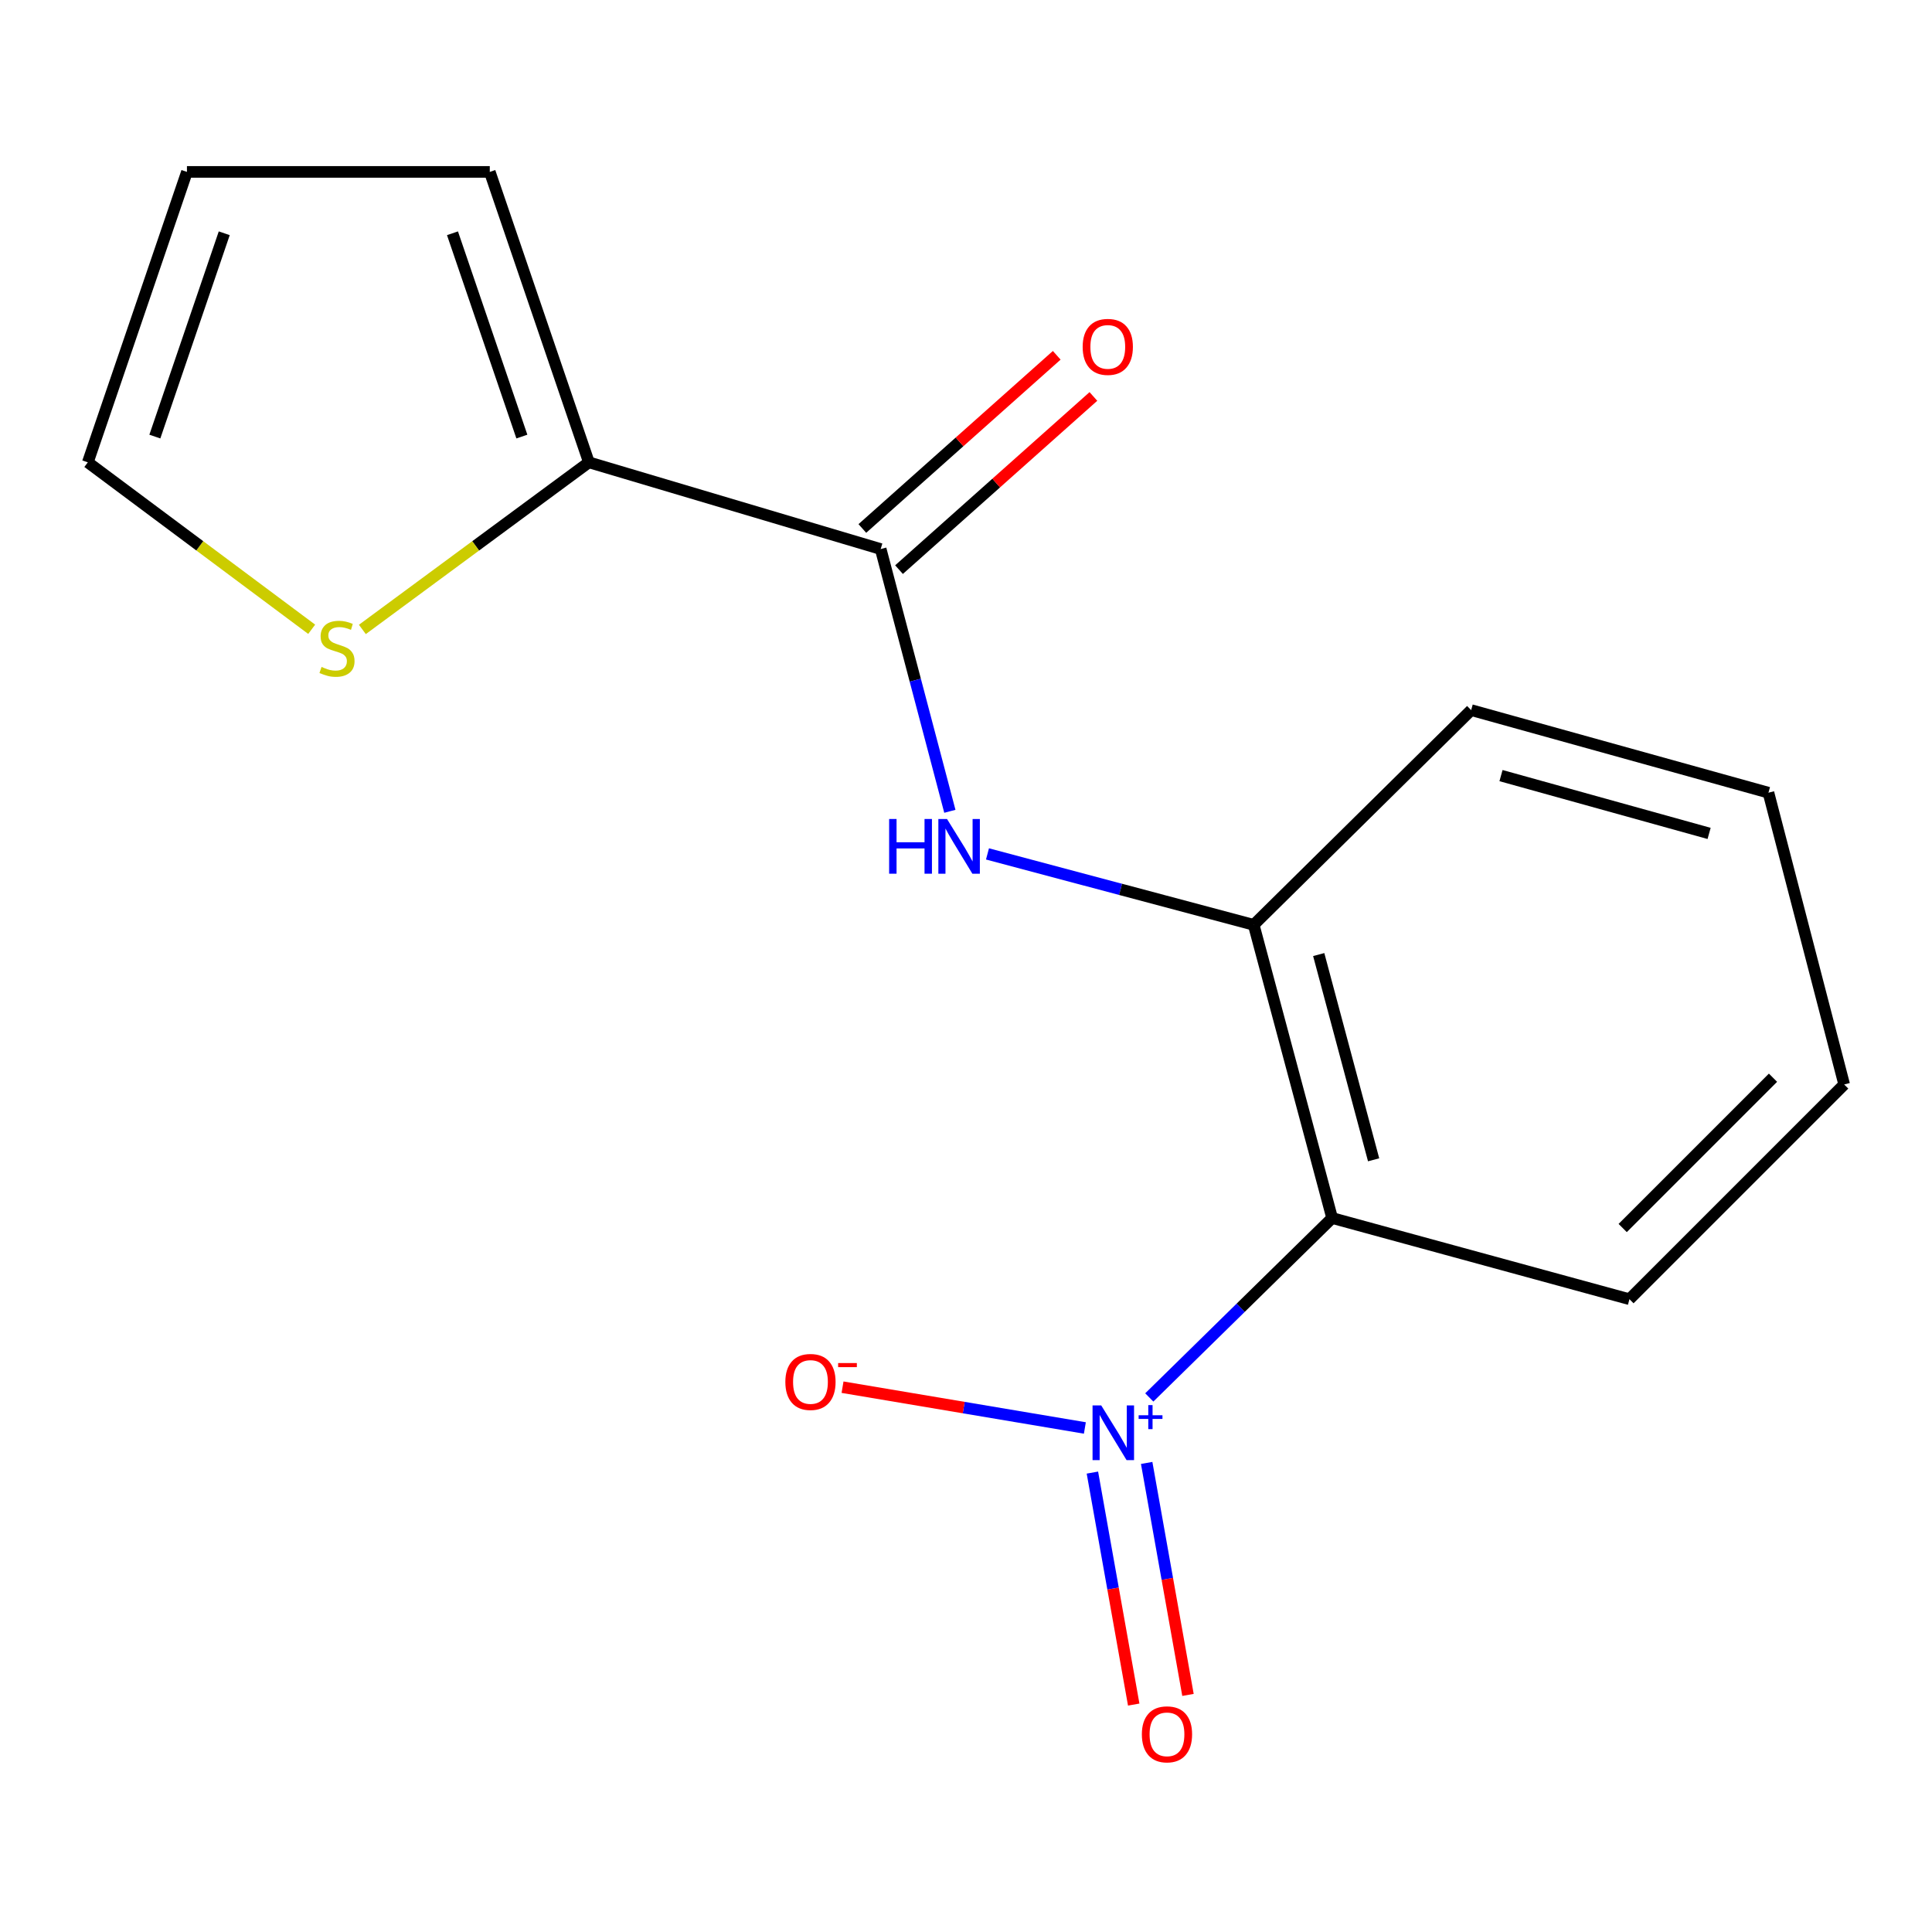 <?xml version='1.0' encoding='iso-8859-1'?>
<svg version='1.1' baseProfile='full'
              xmlns='http://www.w3.org/2000/svg'
                      xmlns:rdkit='http://www.rdkit.org/xml'
                      xmlns:xlink='http://www.w3.org/1999/xlink'
                  xml:space='preserve'
width='1000px' height='1000px' viewBox='0 0 1000 1000'>
<!-- END OF HEADER -->
<rect style='opacity:1.0;fill:#FFFFFF;stroke:none' width='1000' height='1000' x='0' y='0'> </rect>
<path class='bond-0' d='M 594.866,723.313 L 642.188,676.879' style='fill:none;fill-rule:evenodd;stroke:#0000FF;stroke-width:6px;stroke-linecap:butt;stroke-linejoin:miter;stroke-opacity:1' />
<path class='bond-0' d='M 642.188,676.879 L 689.509,630.445' style='fill:none;fill-rule:evenodd;stroke:#000000;stroke-width:6px;stroke-linecap:butt;stroke-linejoin:miter;stroke-opacity:1' />
<path class='bond-6' d='M 561.527,739.114 L 498.812,728.56' style='fill:none;fill-rule:evenodd;stroke:#0000FF;stroke-width:6px;stroke-linecap:butt;stroke-linejoin:miter;stroke-opacity:1' />
<path class='bond-6' d='M 498.812,728.56 L 436.096,718.007' style='fill:none;fill-rule:evenodd;stroke:#FF0000;stroke-width:6px;stroke-linecap:butt;stroke-linejoin:miter;stroke-opacity:1' />
<path class='bond-7' d='M 565.424,762.212 L 576.116,822.249' style='fill:none;fill-rule:evenodd;stroke:#0000FF;stroke-width:6px;stroke-linecap:butt;stroke-linejoin:miter;stroke-opacity:1' />
<path class='bond-7' d='M 576.116,822.249 L 586.809,882.286' style='fill:none;fill-rule:evenodd;stroke:#FF0000;stroke-width:6px;stroke-linecap:butt;stroke-linejoin:miter;stroke-opacity:1' />
<path class='bond-7' d='M 593.513,757.21 L 604.205,817.247' style='fill:none;fill-rule:evenodd;stroke:#0000FF;stroke-width:6px;stroke-linecap:butt;stroke-linejoin:miter;stroke-opacity:1' />
<path class='bond-7' d='M 604.205,817.247 L 614.897,877.283' style='fill:none;fill-rule:evenodd;stroke:#FF0000;stroke-width:6px;stroke-linecap:butt;stroke-linejoin:miter;stroke-opacity:1' />
<path class='bond-3' d='M 689.509,630.445 L 648.916,478.693' style='fill:none;fill-rule:evenodd;stroke:#000000;stroke-width:6px;stroke-linecap:butt;stroke-linejoin:miter;stroke-opacity:1' />
<path class='bond-3' d='M 710.982,600.31 L 682.567,494.083' style='fill:none;fill-rule:evenodd;stroke:#000000;stroke-width:6px;stroke-linecap:butt;stroke-linejoin:miter;stroke-opacity:1' />
<path class='bond-12' d='M 689.509,630.445 L 843.402,672.465' style='fill:none;fill-rule:evenodd;stroke:#000000;stroke-width:6px;stroke-linecap:butt;stroke-linejoin:miter;stroke-opacity:1' />
<path class='bond-1' d='M 455.84,284.191 L 473.745,352.06' style='fill:none;fill-rule:evenodd;stroke:#000000;stroke-width:6px;stroke-linecap:butt;stroke-linejoin:miter;stroke-opacity:1' />
<path class='bond-1' d='M 473.745,352.06 L 491.649,419.929' style='fill:none;fill-rule:evenodd;stroke:#0000FF;stroke-width:6px;stroke-linecap:butt;stroke-linejoin:miter;stroke-opacity:1' />
<path class='bond-4' d='M 455.84,284.191 L 304.817,239.302' style='fill:none;fill-rule:evenodd;stroke:#000000;stroke-width:6px;stroke-linecap:butt;stroke-linejoin:miter;stroke-opacity:1' />
<path class='bond-9' d='M 465.33,294.842 L 515.636,250.024' style='fill:none;fill-rule:evenodd;stroke:#000000;stroke-width:6px;stroke-linecap:butt;stroke-linejoin:miter;stroke-opacity:1' />
<path class='bond-9' d='M 515.636,250.024 L 565.942,205.206' style='fill:none;fill-rule:evenodd;stroke:#FF0000;stroke-width:6px;stroke-linecap:butt;stroke-linejoin:miter;stroke-opacity:1' />
<path class='bond-9' d='M 446.351,273.539 L 496.657,228.721' style='fill:none;fill-rule:evenodd;stroke:#000000;stroke-width:6px;stroke-linecap:butt;stroke-linejoin:miter;stroke-opacity:1' />
<path class='bond-9' d='M 496.657,228.721 L 546.963,183.903' style='fill:none;fill-rule:evenodd;stroke:#FF0000;stroke-width:6px;stroke-linecap:butt;stroke-linejoin:miter;stroke-opacity:1' />
<path class='bond-2' d='M 511.119,441.98 L 580.017,460.336' style='fill:none;fill-rule:evenodd;stroke:#0000FF;stroke-width:6px;stroke-linecap:butt;stroke-linejoin:miter;stroke-opacity:1' />
<path class='bond-2' d='M 580.017,460.336 L 648.916,478.693' style='fill:none;fill-rule:evenodd;stroke:#000000;stroke-width:6px;stroke-linecap:butt;stroke-linejoin:miter;stroke-opacity:1' />
<path class='bond-13' d='M 648.916,478.693 L 761.47,367.549' style='fill:none;fill-rule:evenodd;stroke:#000000;stroke-width:6px;stroke-linecap:butt;stroke-linejoin:miter;stroke-opacity:1' />
<path class='bond-5' d='M 304.817,239.302 L 246.189,282.55' style='fill:none;fill-rule:evenodd;stroke:#000000;stroke-width:6px;stroke-linecap:butt;stroke-linejoin:miter;stroke-opacity:1' />
<path class='bond-5' d='M 246.189,282.55 L 187.561,325.797' style='fill:none;fill-rule:evenodd;stroke:#CCCC00;stroke-width:6px;stroke-linecap:butt;stroke-linejoin:miter;stroke-opacity:1' />
<path class='bond-8' d='M 304.817,239.302 L 253.509,88.976' style='fill:none;fill-rule:evenodd;stroke:#000000;stroke-width:6px;stroke-linecap:butt;stroke-linejoin:miter;stroke-opacity:1' />
<path class='bond-8' d='M 270.119,225.969 L 234.203,120.741' style='fill:none;fill-rule:evenodd;stroke:#000000;stroke-width:6px;stroke-linecap:butt;stroke-linejoin:miter;stroke-opacity:1' />
<path class='bond-10' d='M 161.328,325.712 L 103.391,282.507' style='fill:none;fill-rule:evenodd;stroke:#CCCC00;stroke-width:6px;stroke-linecap:butt;stroke-linejoin:miter;stroke-opacity:1' />
<path class='bond-10' d='M 103.391,282.507 L 45.455,239.302' style='fill:none;fill-rule:evenodd;stroke:#000000;stroke-width:6px;stroke-linecap:butt;stroke-linejoin:miter;stroke-opacity:1' />
<path class='bond-11' d='M 253.509,88.976 L 96.763,88.976' style='fill:none;fill-rule:evenodd;stroke:#000000;stroke-width:6px;stroke-linecap:butt;stroke-linejoin:miter;stroke-opacity:1' />
<path class='bond-17' d='M 45.455,239.302 L 96.763,88.976' style='fill:none;fill-rule:evenodd;stroke:#000000;stroke-width:6px;stroke-linecap:butt;stroke-linejoin:miter;stroke-opacity:1' />
<path class='bond-17' d='M 80.152,225.969 L 116.068,120.741' style='fill:none;fill-rule:evenodd;stroke:#000000;stroke-width:6px;stroke-linecap:butt;stroke-linejoin:miter;stroke-opacity:1' />
<path class='bond-14' d='M 843.402,672.465 L 954.545,561.321' style='fill:none;fill-rule:evenodd;stroke:#000000;stroke-width:6px;stroke-linecap:butt;stroke-linejoin:miter;stroke-opacity:1' />
<path class='bond-14' d='M 839.899,635.619 L 917.699,557.819' style='fill:none;fill-rule:evenodd;stroke:#000000;stroke-width:6px;stroke-linecap:butt;stroke-linejoin:miter;stroke-opacity:1' />
<path class='bond-16' d='M 761.47,367.549 L 915.347,410.298' style='fill:none;fill-rule:evenodd;stroke:#000000;stroke-width:6px;stroke-linecap:butt;stroke-linejoin:miter;stroke-opacity:1' />
<path class='bond-16' d='M 776.915,401.451 L 884.629,431.375' style='fill:none;fill-rule:evenodd;stroke:#000000;stroke-width:6px;stroke-linecap:butt;stroke-linejoin:miter;stroke-opacity:1' />
<path class='bond-15' d='M 954.545,561.321 L 915.347,410.298' style='fill:none;fill-rule:evenodd;stroke:#000000;stroke-width:6px;stroke-linecap:butt;stroke-linejoin:miter;stroke-opacity:1' />
<path  class='atom-0' d='M 569.981 727.429
L 579.261 742.429
Q 580.181 743.909, 581.661 746.589
Q 583.141 749.269, 583.221 749.429
L 583.221 727.429
L 586.981 727.429
L 586.981 755.749
L 583.101 755.749
L 573.141 739.349
Q 571.981 737.429, 570.741 735.229
Q 569.541 733.029, 569.181 732.349
L 569.181 755.749
L 565.501 755.749
L 565.501 727.429
L 569.981 727.429
' fill='#0000FF'/>
<path  class='atom-0' d='M 589.357 732.534
L 594.347 732.534
L 594.347 727.281
L 596.564 727.281
L 596.564 732.534
L 601.686 732.534
L 601.686 734.435
L 596.564 734.435
L 596.564 739.715
L 594.347 739.715
L 594.347 734.435
L 589.357 734.435
L 589.357 732.534
' fill='#0000FF'/>
<path  class='atom-3' d='M 460.214 423.908
L 464.054 423.908
L 464.054 435.948
L 478.534 435.948
L 478.534 423.908
L 482.374 423.908
L 482.374 452.228
L 478.534 452.228
L 478.534 439.148
L 464.054 439.148
L 464.054 452.228
L 460.214 452.228
L 460.214 423.908
' fill='#0000FF'/>
<path  class='atom-3' d='M 490.174 423.908
L 499.454 438.908
Q 500.374 440.388, 501.854 443.068
Q 503.334 445.748, 503.414 445.908
L 503.414 423.908
L 507.174 423.908
L 507.174 452.228
L 503.294 452.228
L 493.334 435.828
Q 492.174 433.908, 490.934 431.708
Q 489.734 429.508, 489.374 428.828
L 489.374 452.228
L 485.694 452.228
L 485.694 423.908
L 490.174 423.908
' fill='#0000FF'/>
<path  class='atom-6' d='M 166.43 345.203
Q 166.75 345.323, 168.07 345.883
Q 169.39 346.443, 170.83 346.803
Q 172.31 347.123, 173.75 347.123
Q 176.43 347.123, 177.99 345.843
Q 179.55 344.523, 179.55 342.243
Q 179.55 340.683, 178.75 339.723
Q 177.99 338.763, 176.79 338.243
Q 175.59 337.723, 173.59 337.123
Q 171.07 336.363, 169.55 335.643
Q 168.07 334.923, 166.99 333.403
Q 165.95 331.883, 165.95 329.323
Q 165.95 325.763, 168.35 323.563
Q 170.79 321.363, 175.59 321.363
Q 178.87 321.363, 182.59 322.923
L 181.67 326.003
Q 178.27 324.603, 175.71 324.603
Q 172.95 324.603, 171.43 325.763
Q 169.91 326.883, 169.95 328.843
Q 169.95 330.363, 170.71 331.283
Q 171.51 332.203, 172.63 332.723
Q 173.79 333.243, 175.71 333.843
Q 178.27 334.643, 179.79 335.443
Q 181.31 336.243, 182.39 337.883
Q 183.51 339.483, 183.51 342.243
Q 183.51 346.163, 180.87 348.283
Q 178.27 350.363, 173.91 350.363
Q 171.39 350.363, 169.47 349.803
Q 167.59 349.283, 165.35 348.363
L 166.43 345.203
' fill='#CCCC00'/>
<path  class='atom-7' d='M 406.495 715.294
Q 406.495 708.494, 409.855 704.694
Q 413.215 700.894, 419.495 700.894
Q 425.775 700.894, 429.135 704.694
Q 432.495 708.494, 432.495 715.294
Q 432.495 722.174, 429.095 726.094
Q 425.695 729.974, 419.495 729.974
Q 413.255 729.974, 409.855 726.094
Q 406.495 722.214, 406.495 715.294
M 419.495 726.774
Q 423.815 726.774, 426.135 723.894
Q 428.495 720.974, 428.495 715.294
Q 428.495 709.734, 426.135 706.934
Q 423.815 704.094, 419.495 704.094
Q 415.175 704.094, 412.815 706.894
Q 410.495 709.694, 410.495 715.294
Q 410.495 721.014, 412.815 723.894
Q 415.175 726.774, 419.495 726.774
' fill='#FF0000'/>
<path  class='atom-7' d='M 433.815 705.516
L 443.504 705.516
L 443.504 707.628
L 433.815 707.628
L 433.815 705.516
' fill='#FF0000'/>
<path  class='atom-8' d='M 591.027 897.686
Q 591.027 890.886, 594.387 887.086
Q 597.747 883.286, 604.027 883.286
Q 610.307 883.286, 613.667 887.086
Q 617.027 890.886, 617.027 897.686
Q 617.027 904.566, 613.627 908.486
Q 610.227 912.366, 604.027 912.366
Q 597.787 912.366, 594.387 908.486
Q 591.027 904.606, 591.027 897.686
M 604.027 909.166
Q 608.347 909.166, 610.667 906.286
Q 613.027 903.366, 613.027 897.686
Q 613.027 892.126, 610.667 889.326
Q 608.347 886.486, 604.027 886.486
Q 599.707 886.486, 597.347 889.286
Q 595.027 892.086, 595.027 897.686
Q 595.027 903.406, 597.347 906.286
Q 599.707 909.166, 604.027 909.166
' fill='#FF0000'/>
<path  class='atom-10' d='M 560.388 179.546
Q 560.388 172.746, 563.748 168.946
Q 567.108 165.146, 573.388 165.146
Q 579.668 165.146, 583.028 168.946
Q 586.388 172.746, 586.388 179.546
Q 586.388 186.426, 582.988 190.346
Q 579.588 194.226, 573.388 194.226
Q 567.148 194.226, 563.748 190.346
Q 560.388 186.466, 560.388 179.546
M 573.388 191.026
Q 577.708 191.026, 580.028 188.146
Q 582.388 185.226, 582.388 179.546
Q 582.388 173.986, 580.028 171.186
Q 577.708 168.346, 573.388 168.346
Q 569.068 168.346, 566.708 171.146
Q 564.388 173.946, 564.388 179.546
Q 564.388 185.266, 566.708 188.146
Q 569.068 191.026, 573.388 191.026
' fill='#FF0000'/>
</svg>
